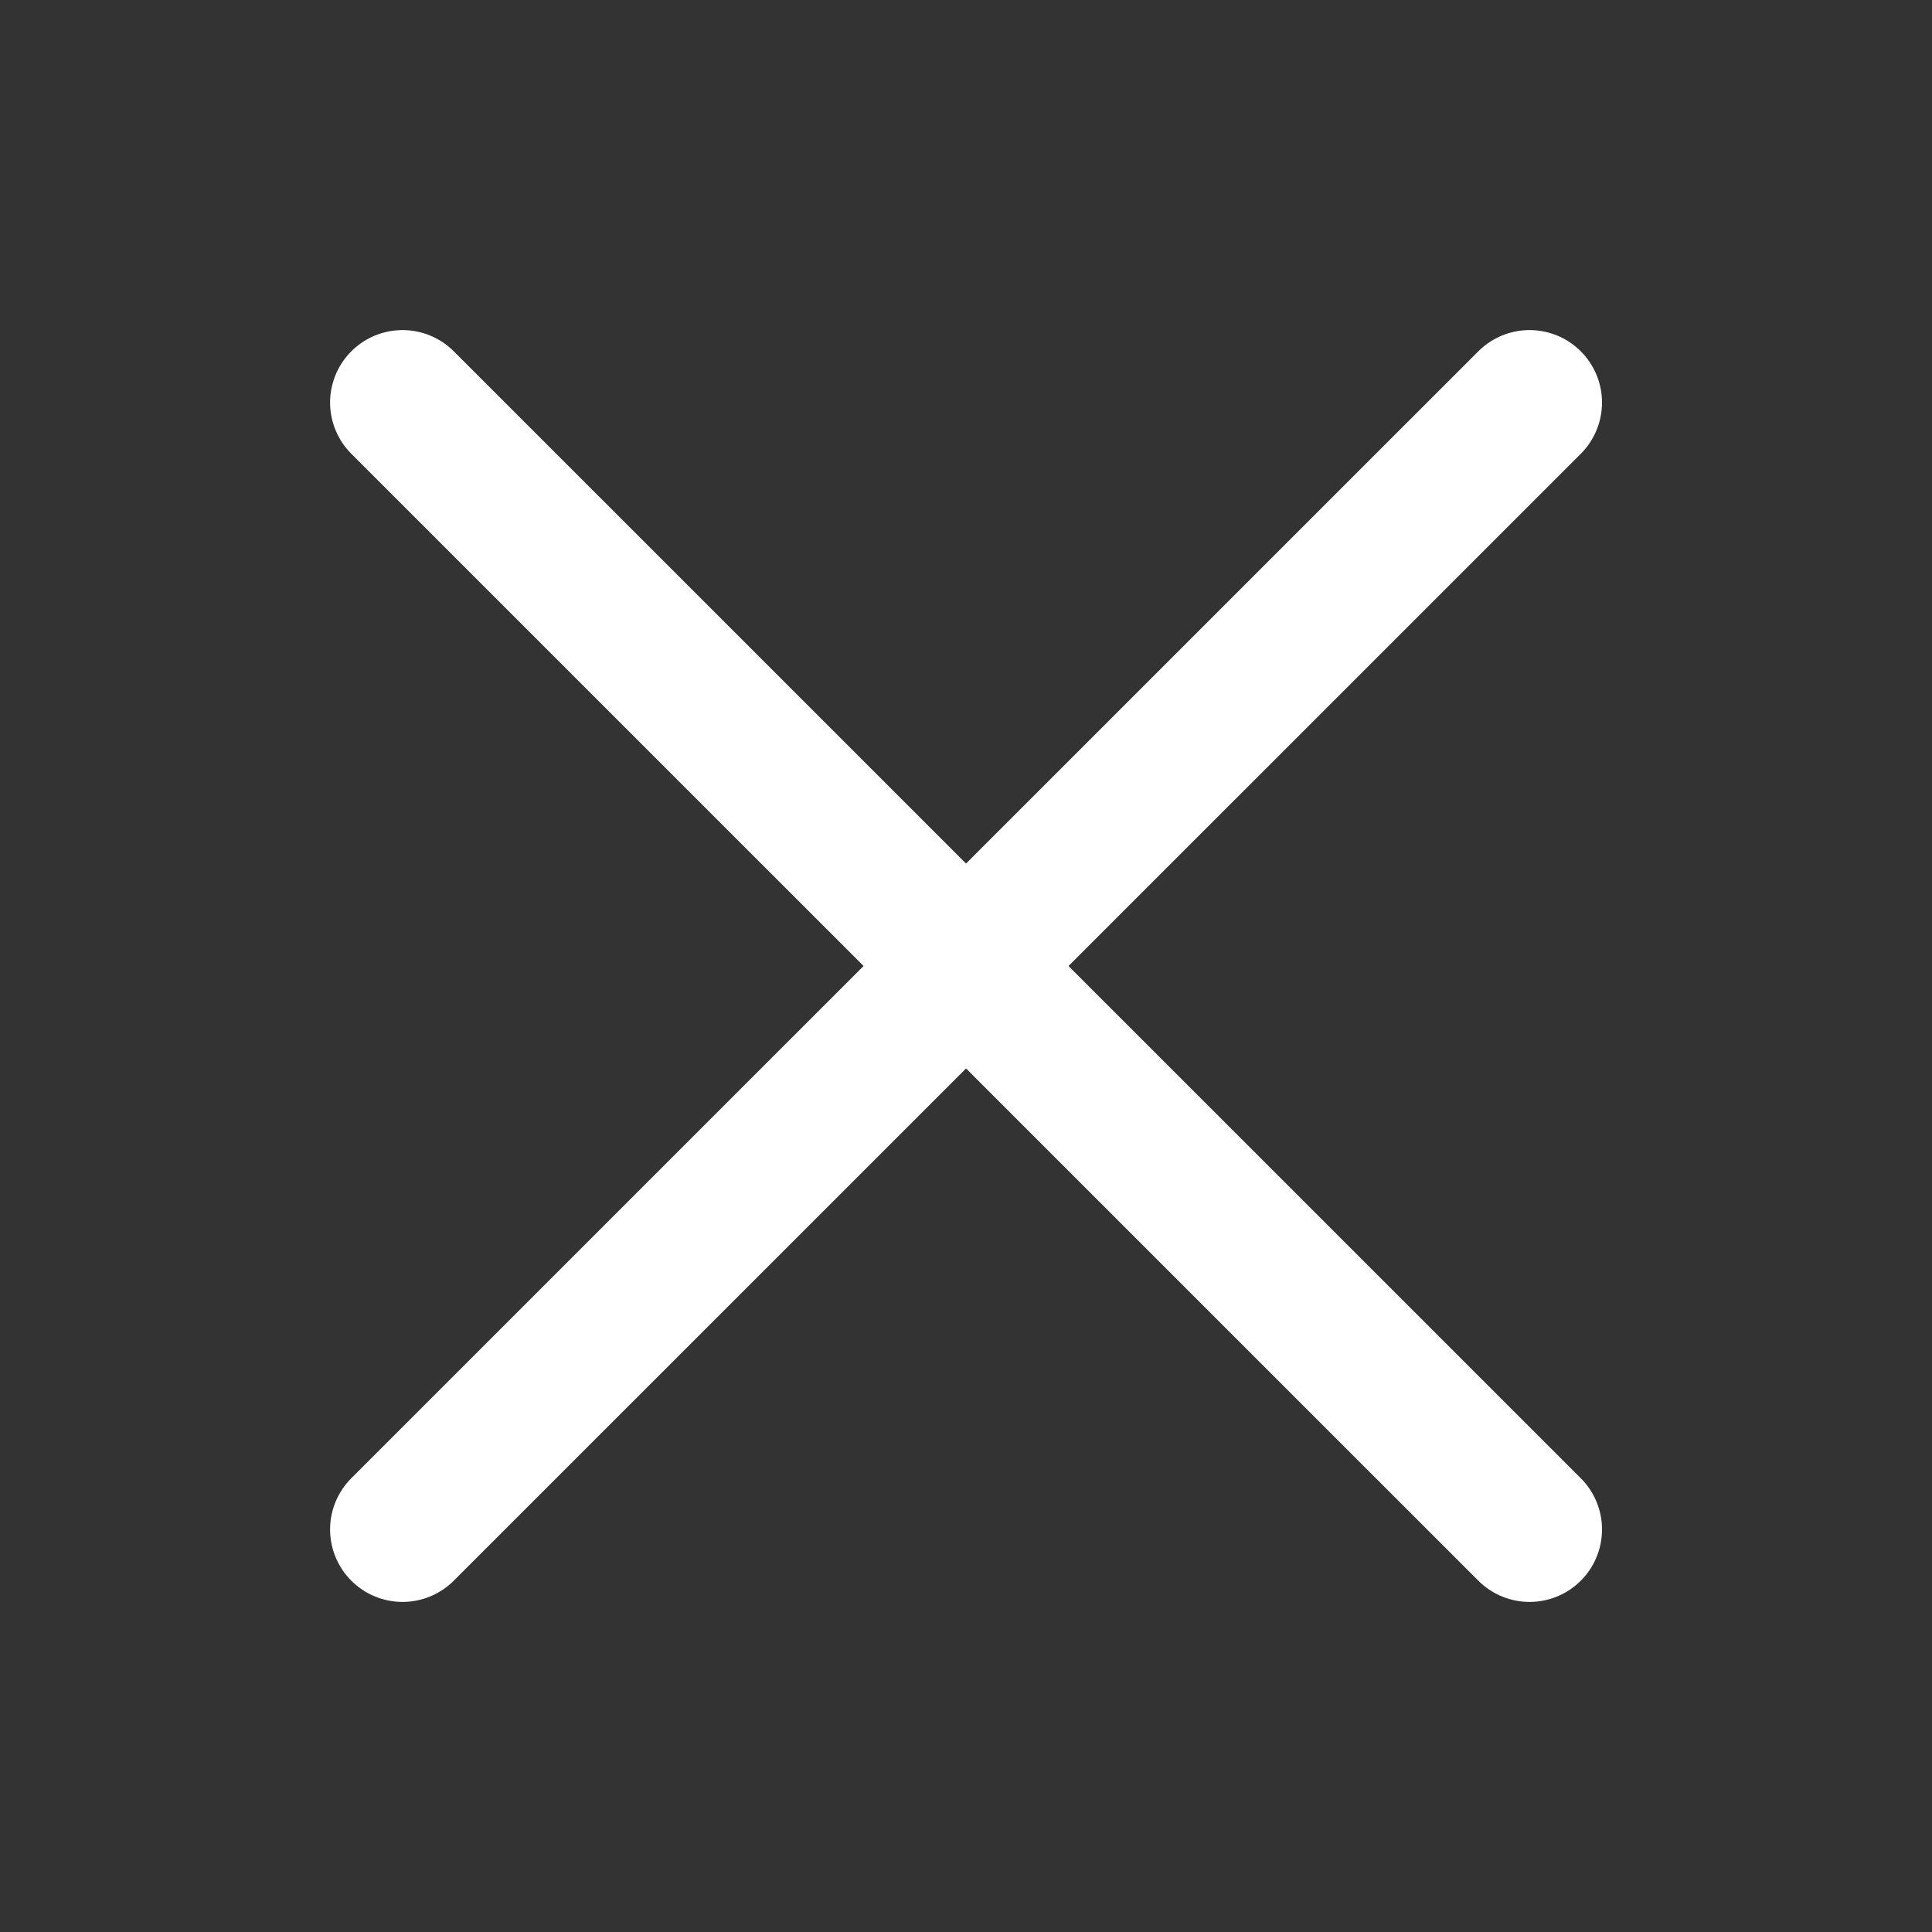 <svg width="20" height="20" viewBox="0 0 20 20" fill="none" xmlns="http://www.w3.org/2000/svg">
<rect x="0" y="0" width="20" height="20" fill="#333333" stroke="none"/>
<g id="icon / cancel">
<path id="Vector" d="M15.834 4.167L4.167 15.833M4.167 4.167L15.834 15.833" stroke="white" stroke-width="1.5" stroke-linecap="round" stroke-linejoin="round"/>
</g>
</svg>
